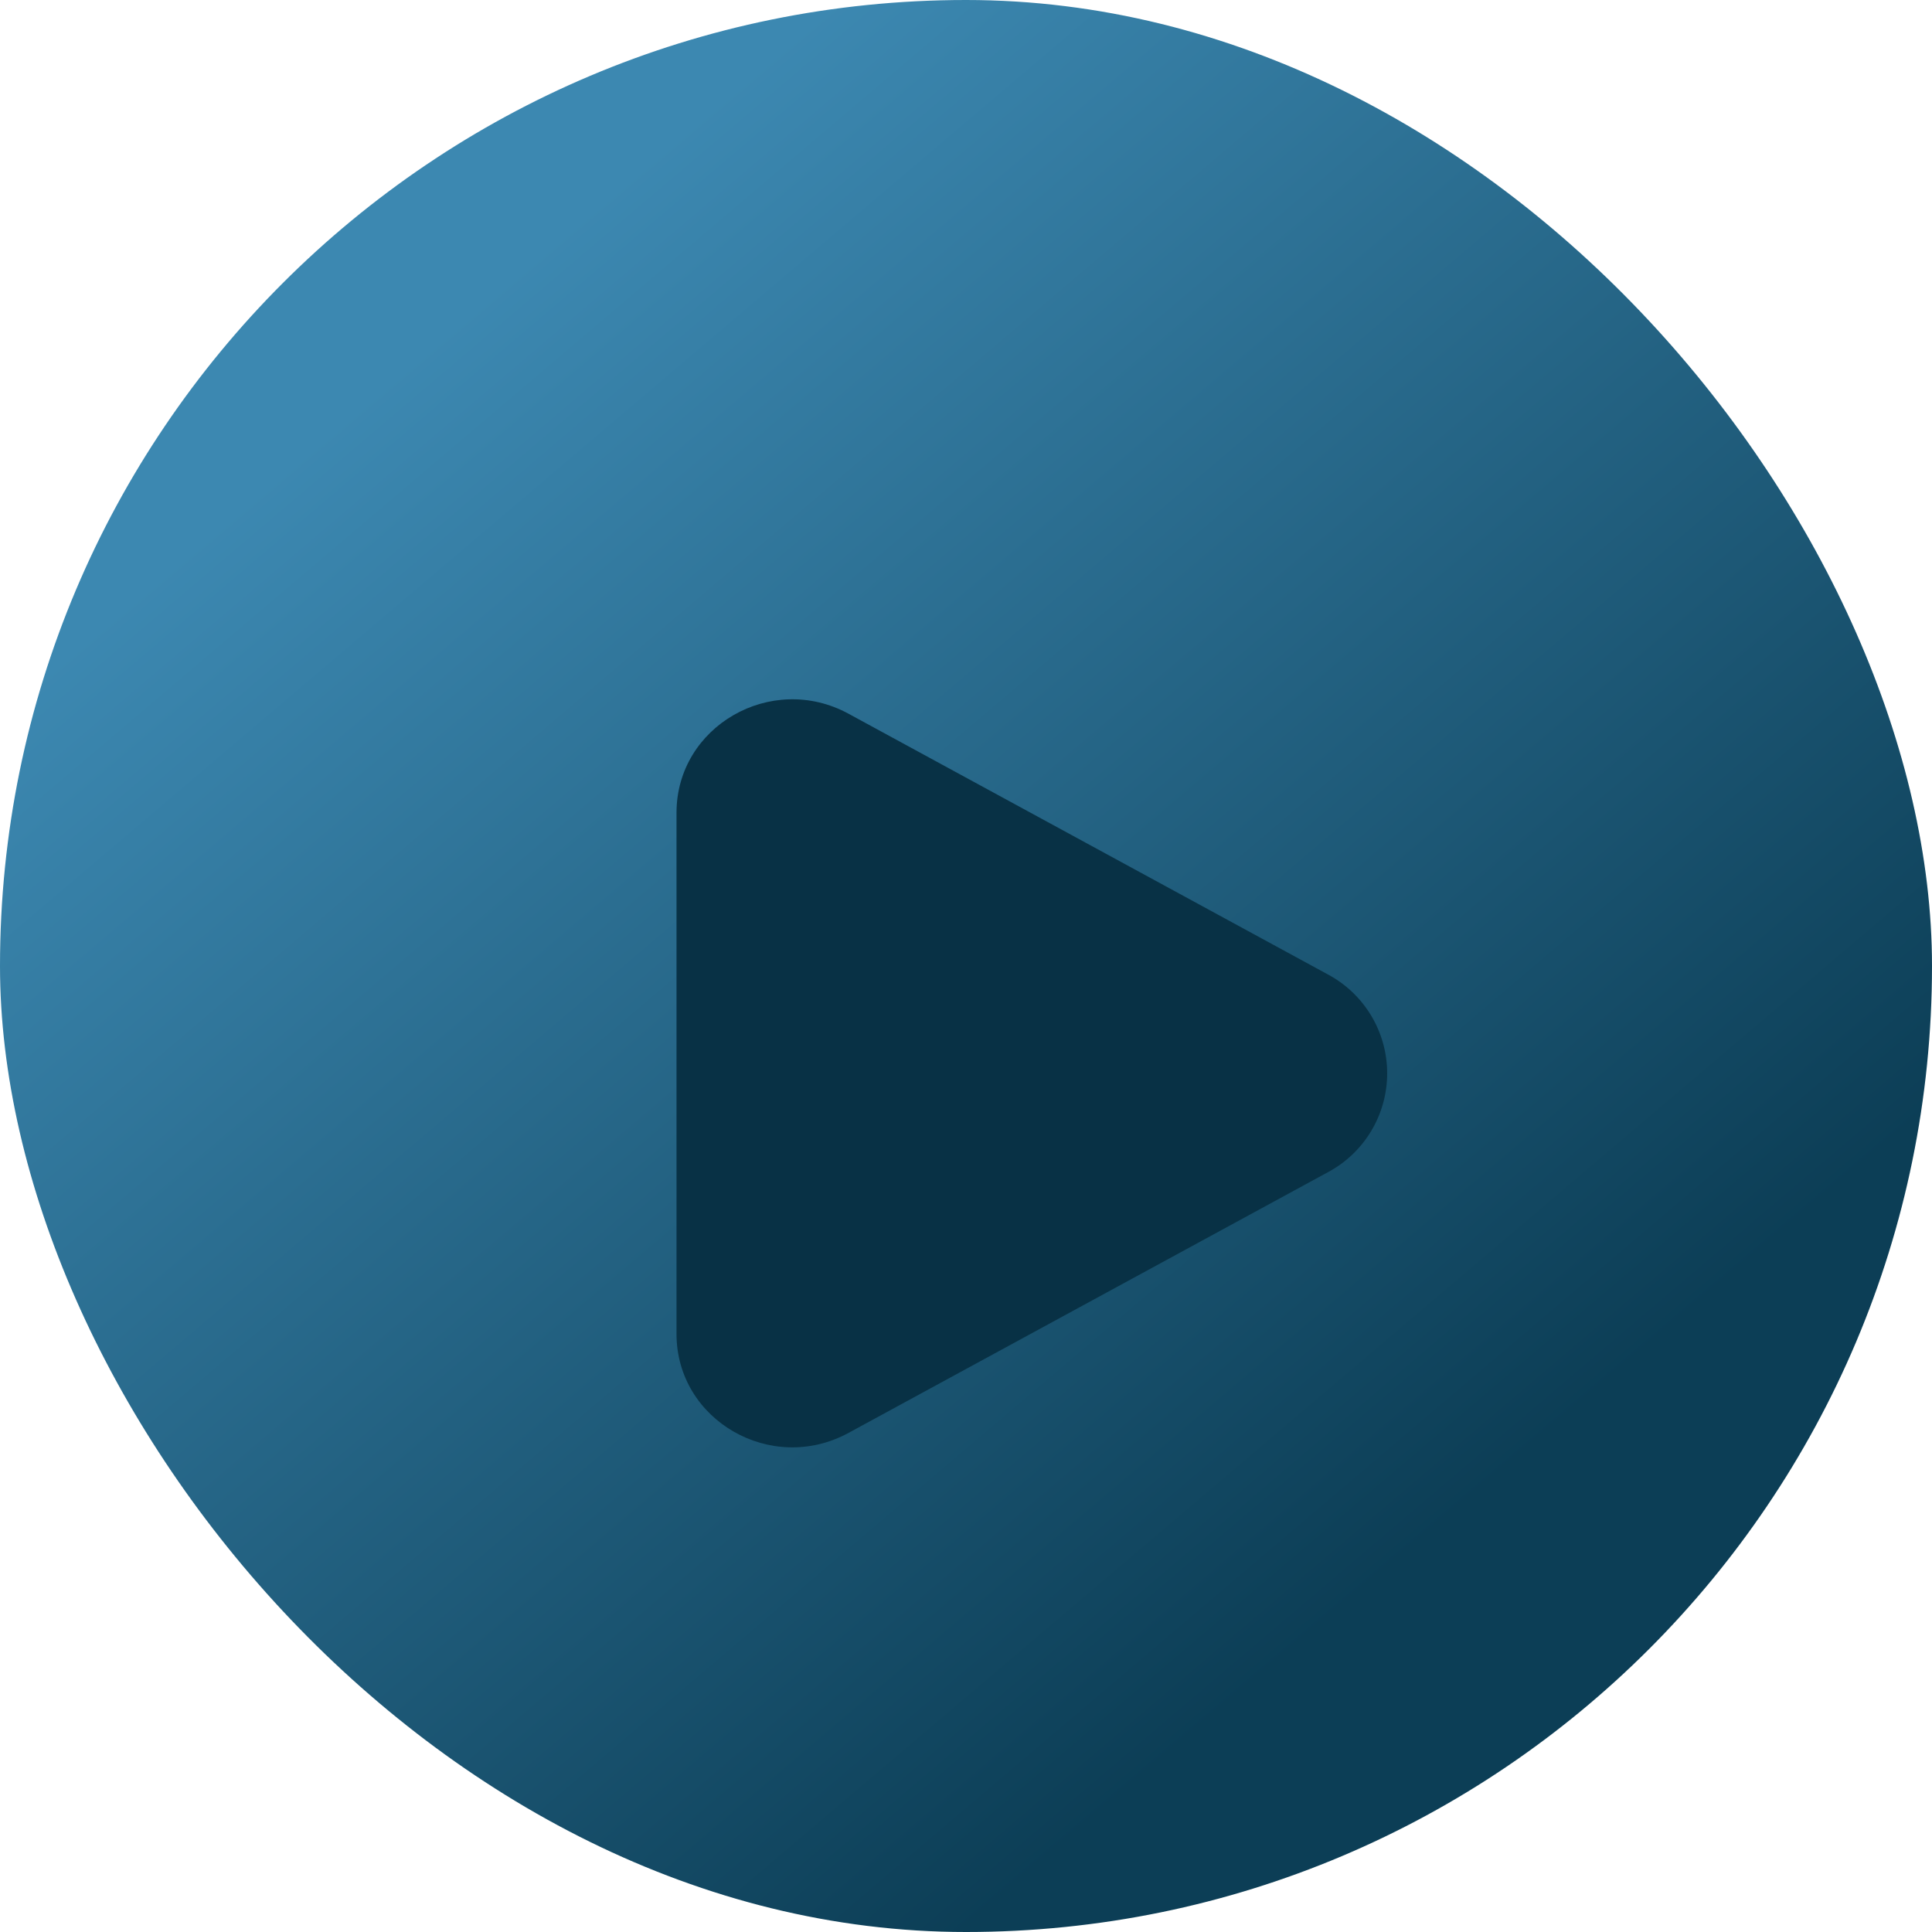 <svg width="99" height="99" viewBox="16 0 99 99" fill="none" xmlns="http://www.w3.org/2000/svg">
<g filter="url(#filter0_d_2777_7706)">
<rect x="16" width="99" height="99" rx="49.5" fill="url(#paint0_linear_2777_7706)"/>
</g>
<g filter="url(#filter1_di_2777_7706)">
<path d="M84.033 44.927C84.954 45.416 85.724 46.147 86.261 47.041C86.798 47.934 87.082 48.957 87.082 50C87.082 51.043 86.798 52.066 86.261 52.959C85.724 53.853 84.954 54.584 84.033 55.073L59.477 68.427C55.523 70.577 50.666 67.779 50.666 63.355V36.647C50.666 32.219 55.523 29.423 59.477 31.571L84.033 44.927Z" fill="#083145"/>
</g>
<defs>
<filter id="filter0_d_2777_7706" x="0.769" y="0" width="129.462" height="129.462" filterUnits="userSpaceOnUse" color-interpolation-filters="sRGB">
<feFlood flood-opacity="0" result="BackgroundImageFix"/>

<feGaussianBlur stdDeviation="7.615"/>
<feColorMatrix type="matrix" values="0 0 0 0 0 0 0 0 0 0 0 0 0 0 0 0 0 0 0.3 0"/>
<feBlend mode="normal" in2="BackgroundImageFix" />
<feBlend mode="normal" in="SourceGraphic"  result="shape"/>
</filter>
<filter id="filter1_di_2777_7706" x="47.666" y="28.833" width="42.415" height="44.334" filterUnits="userSpaceOnUse" color-interpolation-filters="sRGB">
<feFlood flood-opacity="0" result="BackgroundImageFix"/>
<feColorMatrix in="SourceAlpha" type="matrix" values="0 0 0 0 0 0 0 0 0 0 0 0 0 0 0 0 0 0 127 0" result="hardAlpha"/>
<feOffset dy="1"/>
<feGaussianBlur stdDeviation="1.5"/>
<feComposite in2="hardAlpha" operator="out"/>
<feColorMatrix type="matrix" values="0 0 0 0 1 0 0 0 0 1 0 0 0 0 1 0 0 0 0.35 0"/>
<feBlend mode="normal" in2="BackgroundImageFix" result="effect1_dropShadow_2777_7706"/>
<feBlend mode="normal" in="SourceGraphic" in2="effect1_dropShadow_2777_7706" result="shape"/>
<feColorMatrix in="SourceAlpha" type="matrix" values="0 0 0 0 0 0 0 0 0 0 0 0 0 0 0 0 0 0 127 0" result="hardAlpha"/>
<feOffset dy="4"/>
<feGaussianBlur stdDeviation="2"/>
<feComposite in2="hardAlpha" operator="arithmetic" k2="-1" k3="1"/>
<feColorMatrix type="matrix" values="0 0 0 0 0 0 0 0 0 0 0 0 0 0 0 0 0 0 0.25 0"/>
<feBlend mode="normal" in2="shape" result="effect2_innerShadow_2777_7706"/>
</filter>
<linearGradient id="paint0_linear_2777_7706" x1="58.697" y1="7.36866e-07" x2="110.402" y2="60.84" gradientUnits="userSpaceOnUse">
<stop stop-color="#3C88B1"/>
<stop offset="1" stop-color="#0C3E56"/>
</linearGradient>
</defs>
</svg>
